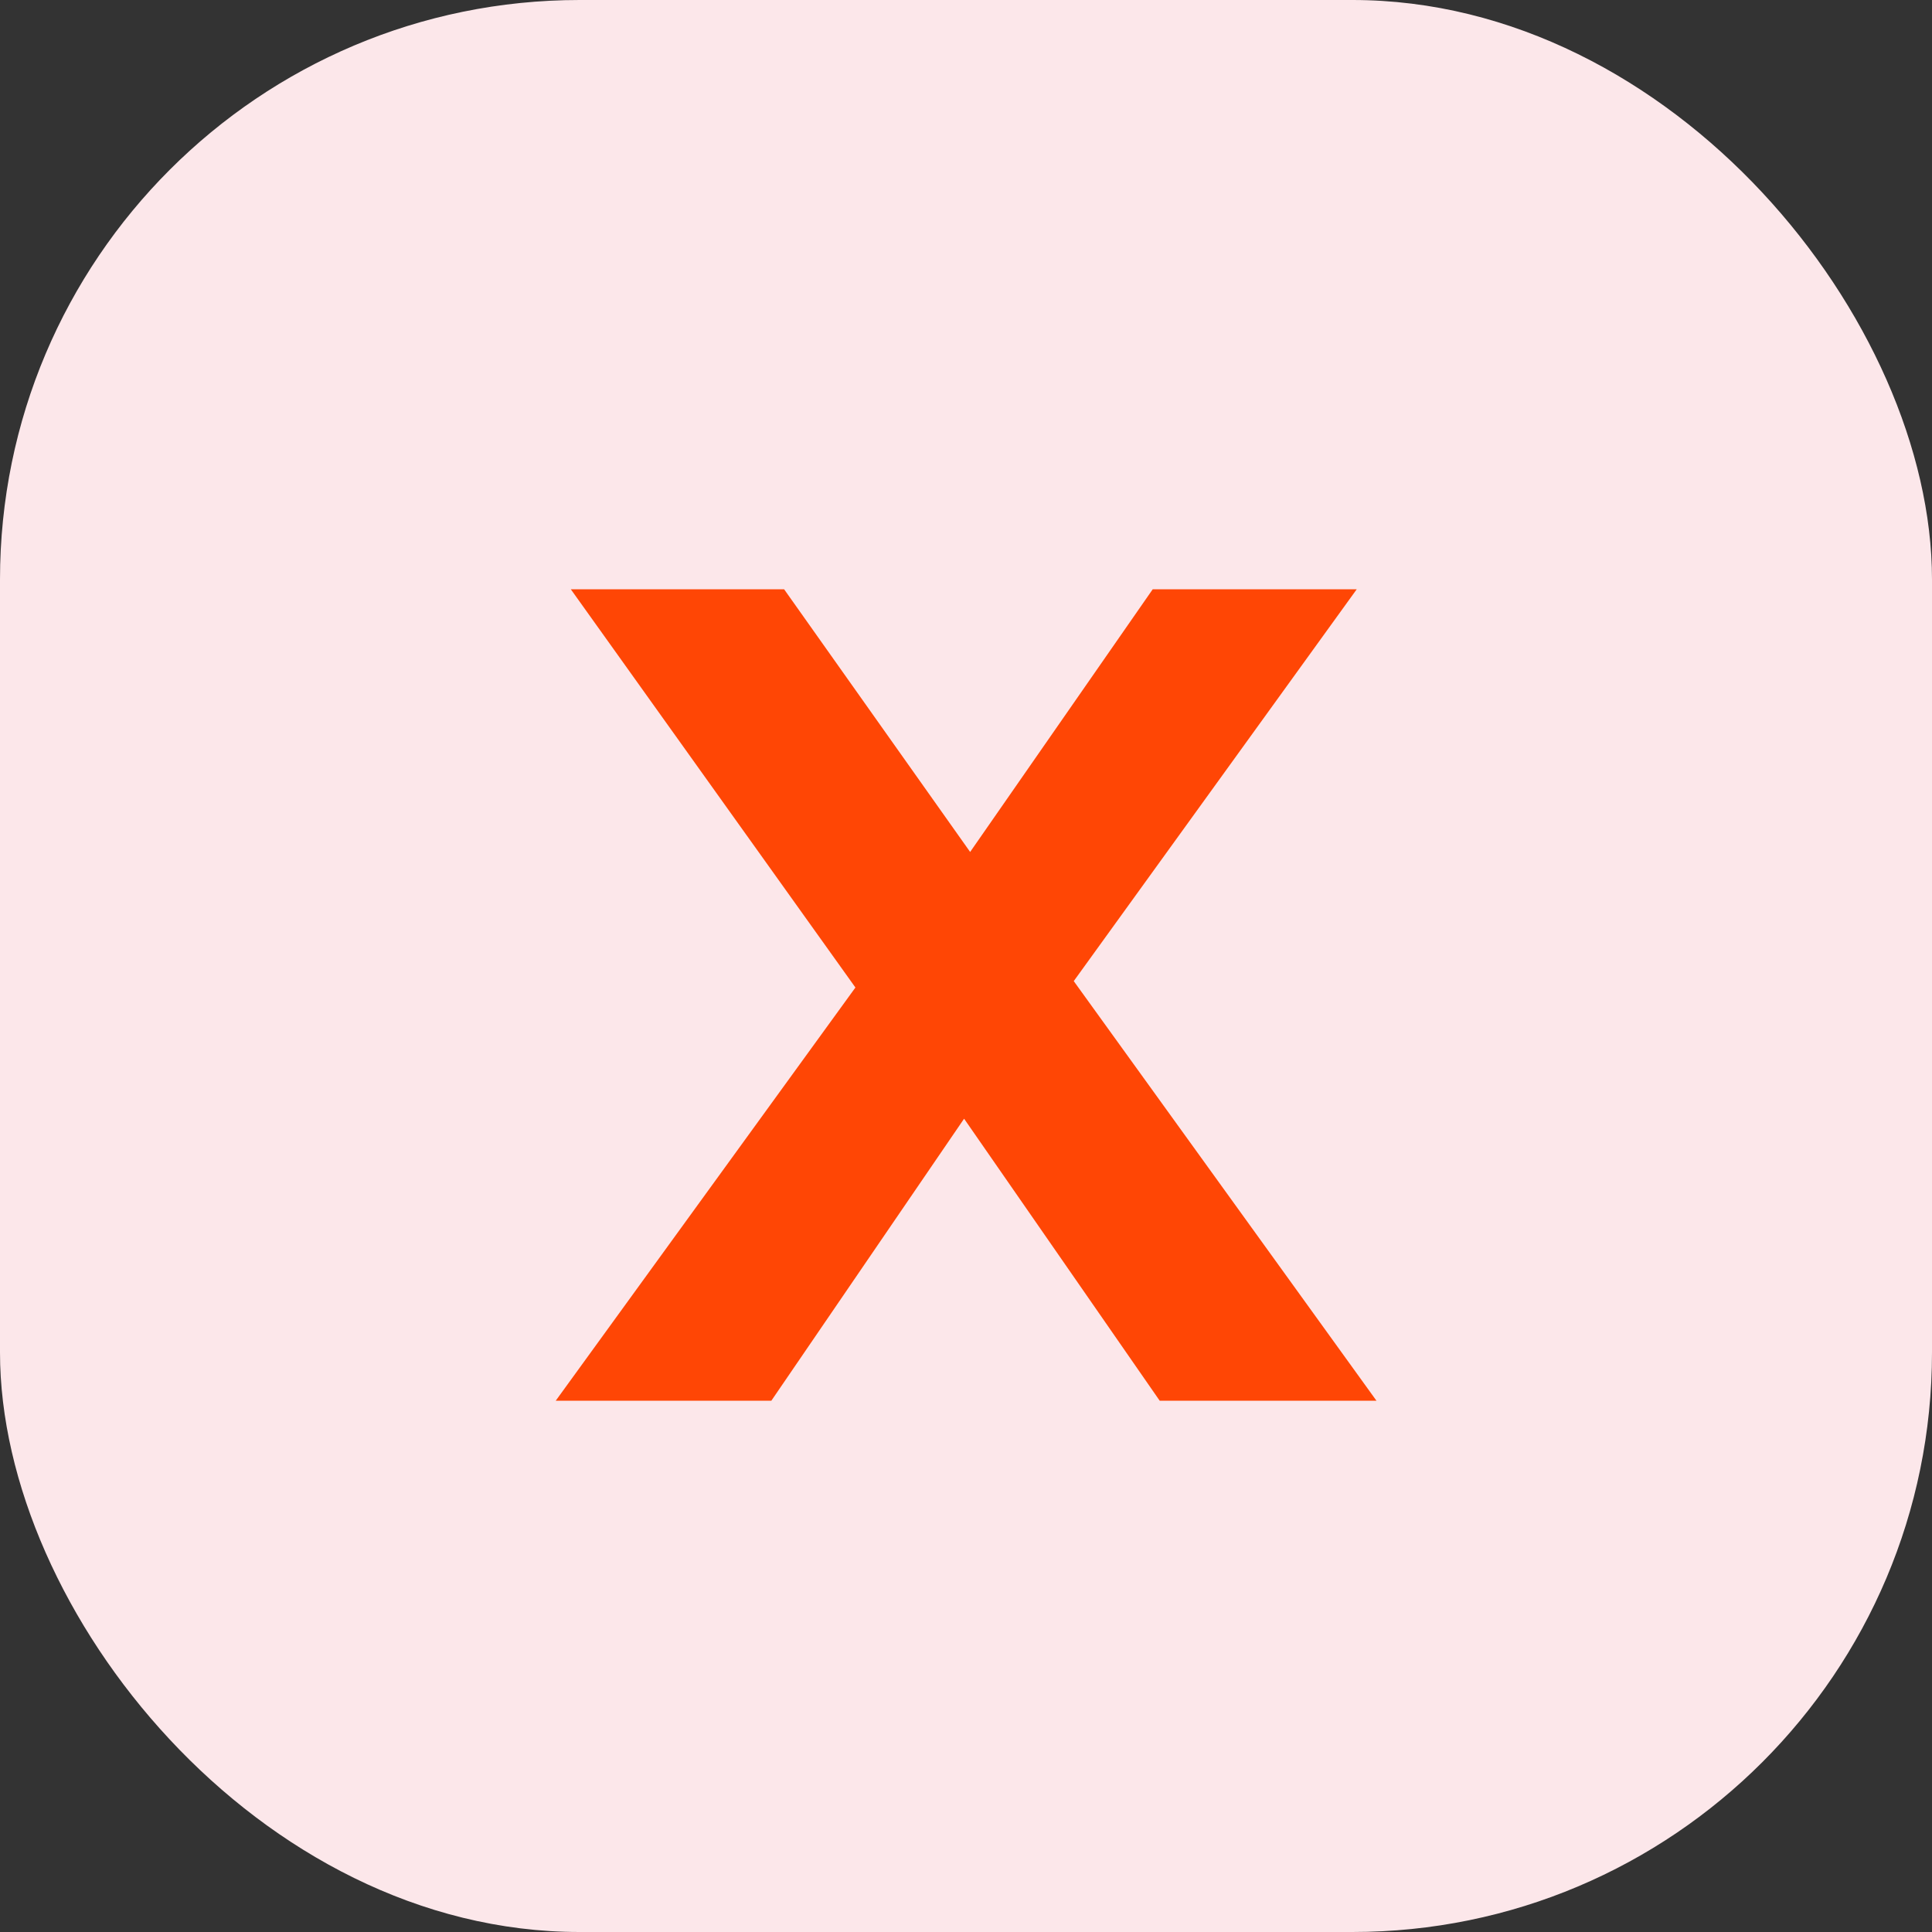 <svg width="40" height="40" viewBox="0 0 40 40" fill="none" xmlns="http://www.w3.org/2000/svg">
<rect x="0" y="0" width="40" height="40" fill="#333333" stroke="none"/>
<rect width="40" height="40" rx="12" fill="#FCE7EA"/>
<path d="M11.506 29L18.73 19.04V21.872L11.818 12.2H16.234L21.01 18.944L19.162 18.968L23.866 12.2H28.09L21.226 21.704V18.92L28.498 29H24.01L19.066 21.872H20.842L15.97 29H11.506Z" fill="#FF4605"/>
</svg>
